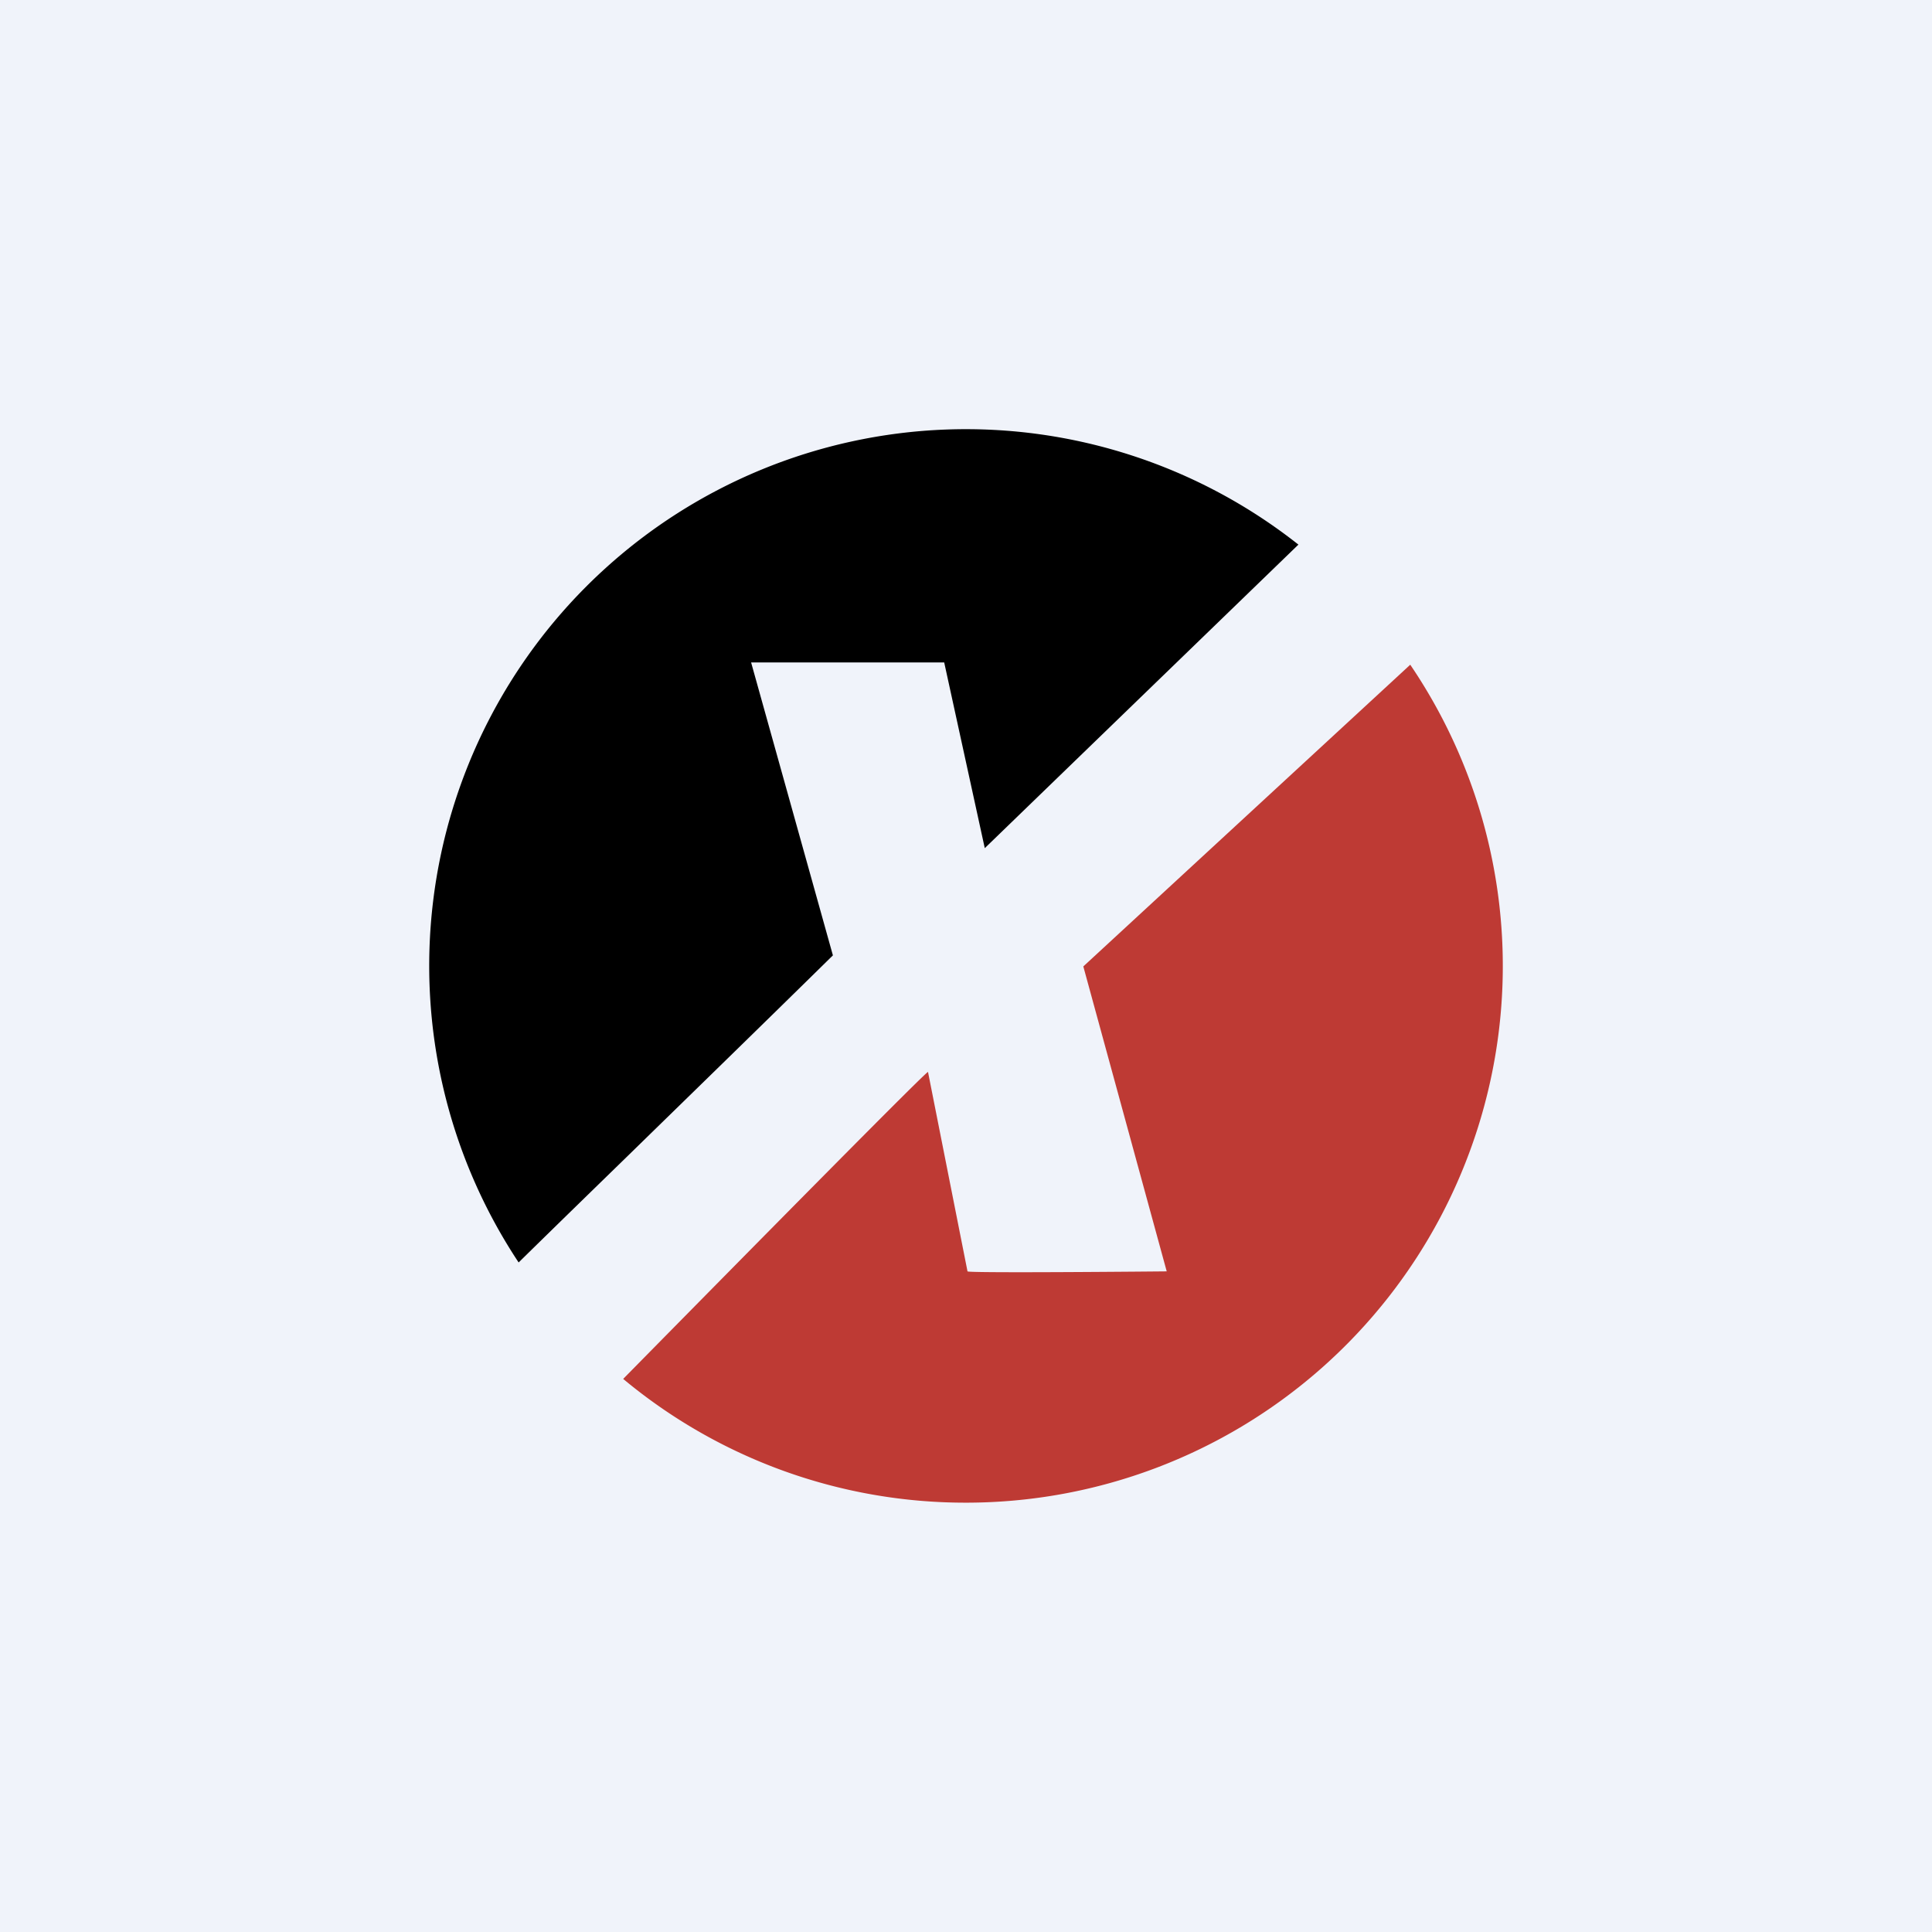 <svg xmlns="http://www.w3.org/2000/svg" viewBox="0 0 18 18"><path fill="#F0F3FA" d="m0,0l18,0l0,18l-18,0l0,-18z"/><path fill-rule="evenodd" d="m12.097,5.074a5,5 0 0 0 -7.265,6.688c0.336,-0.33 0.672,-0.657 1.016,-0.992c0.594,-0.58 1.214,-1.183 1.912,-1.869l-0.762,-2.729l1.799,0l0.378,1.73l2.922,-2.828z" clip-rule="evenodd"/><path fill="#BE3A34" fill-rule="evenodd" d="m9,14a5,5 0 0 0 4.139,-7.807l-3.046,2.811l0.777,2.841s-1.852,0.018 -1.856,0l-0.368,-1.858c-0.012,-0.009 -1.459,1.457 -2.84,2.86a4.98,4.98 0 0 0 3.194,1.153z" clip-rule="evenodd"/></svg>